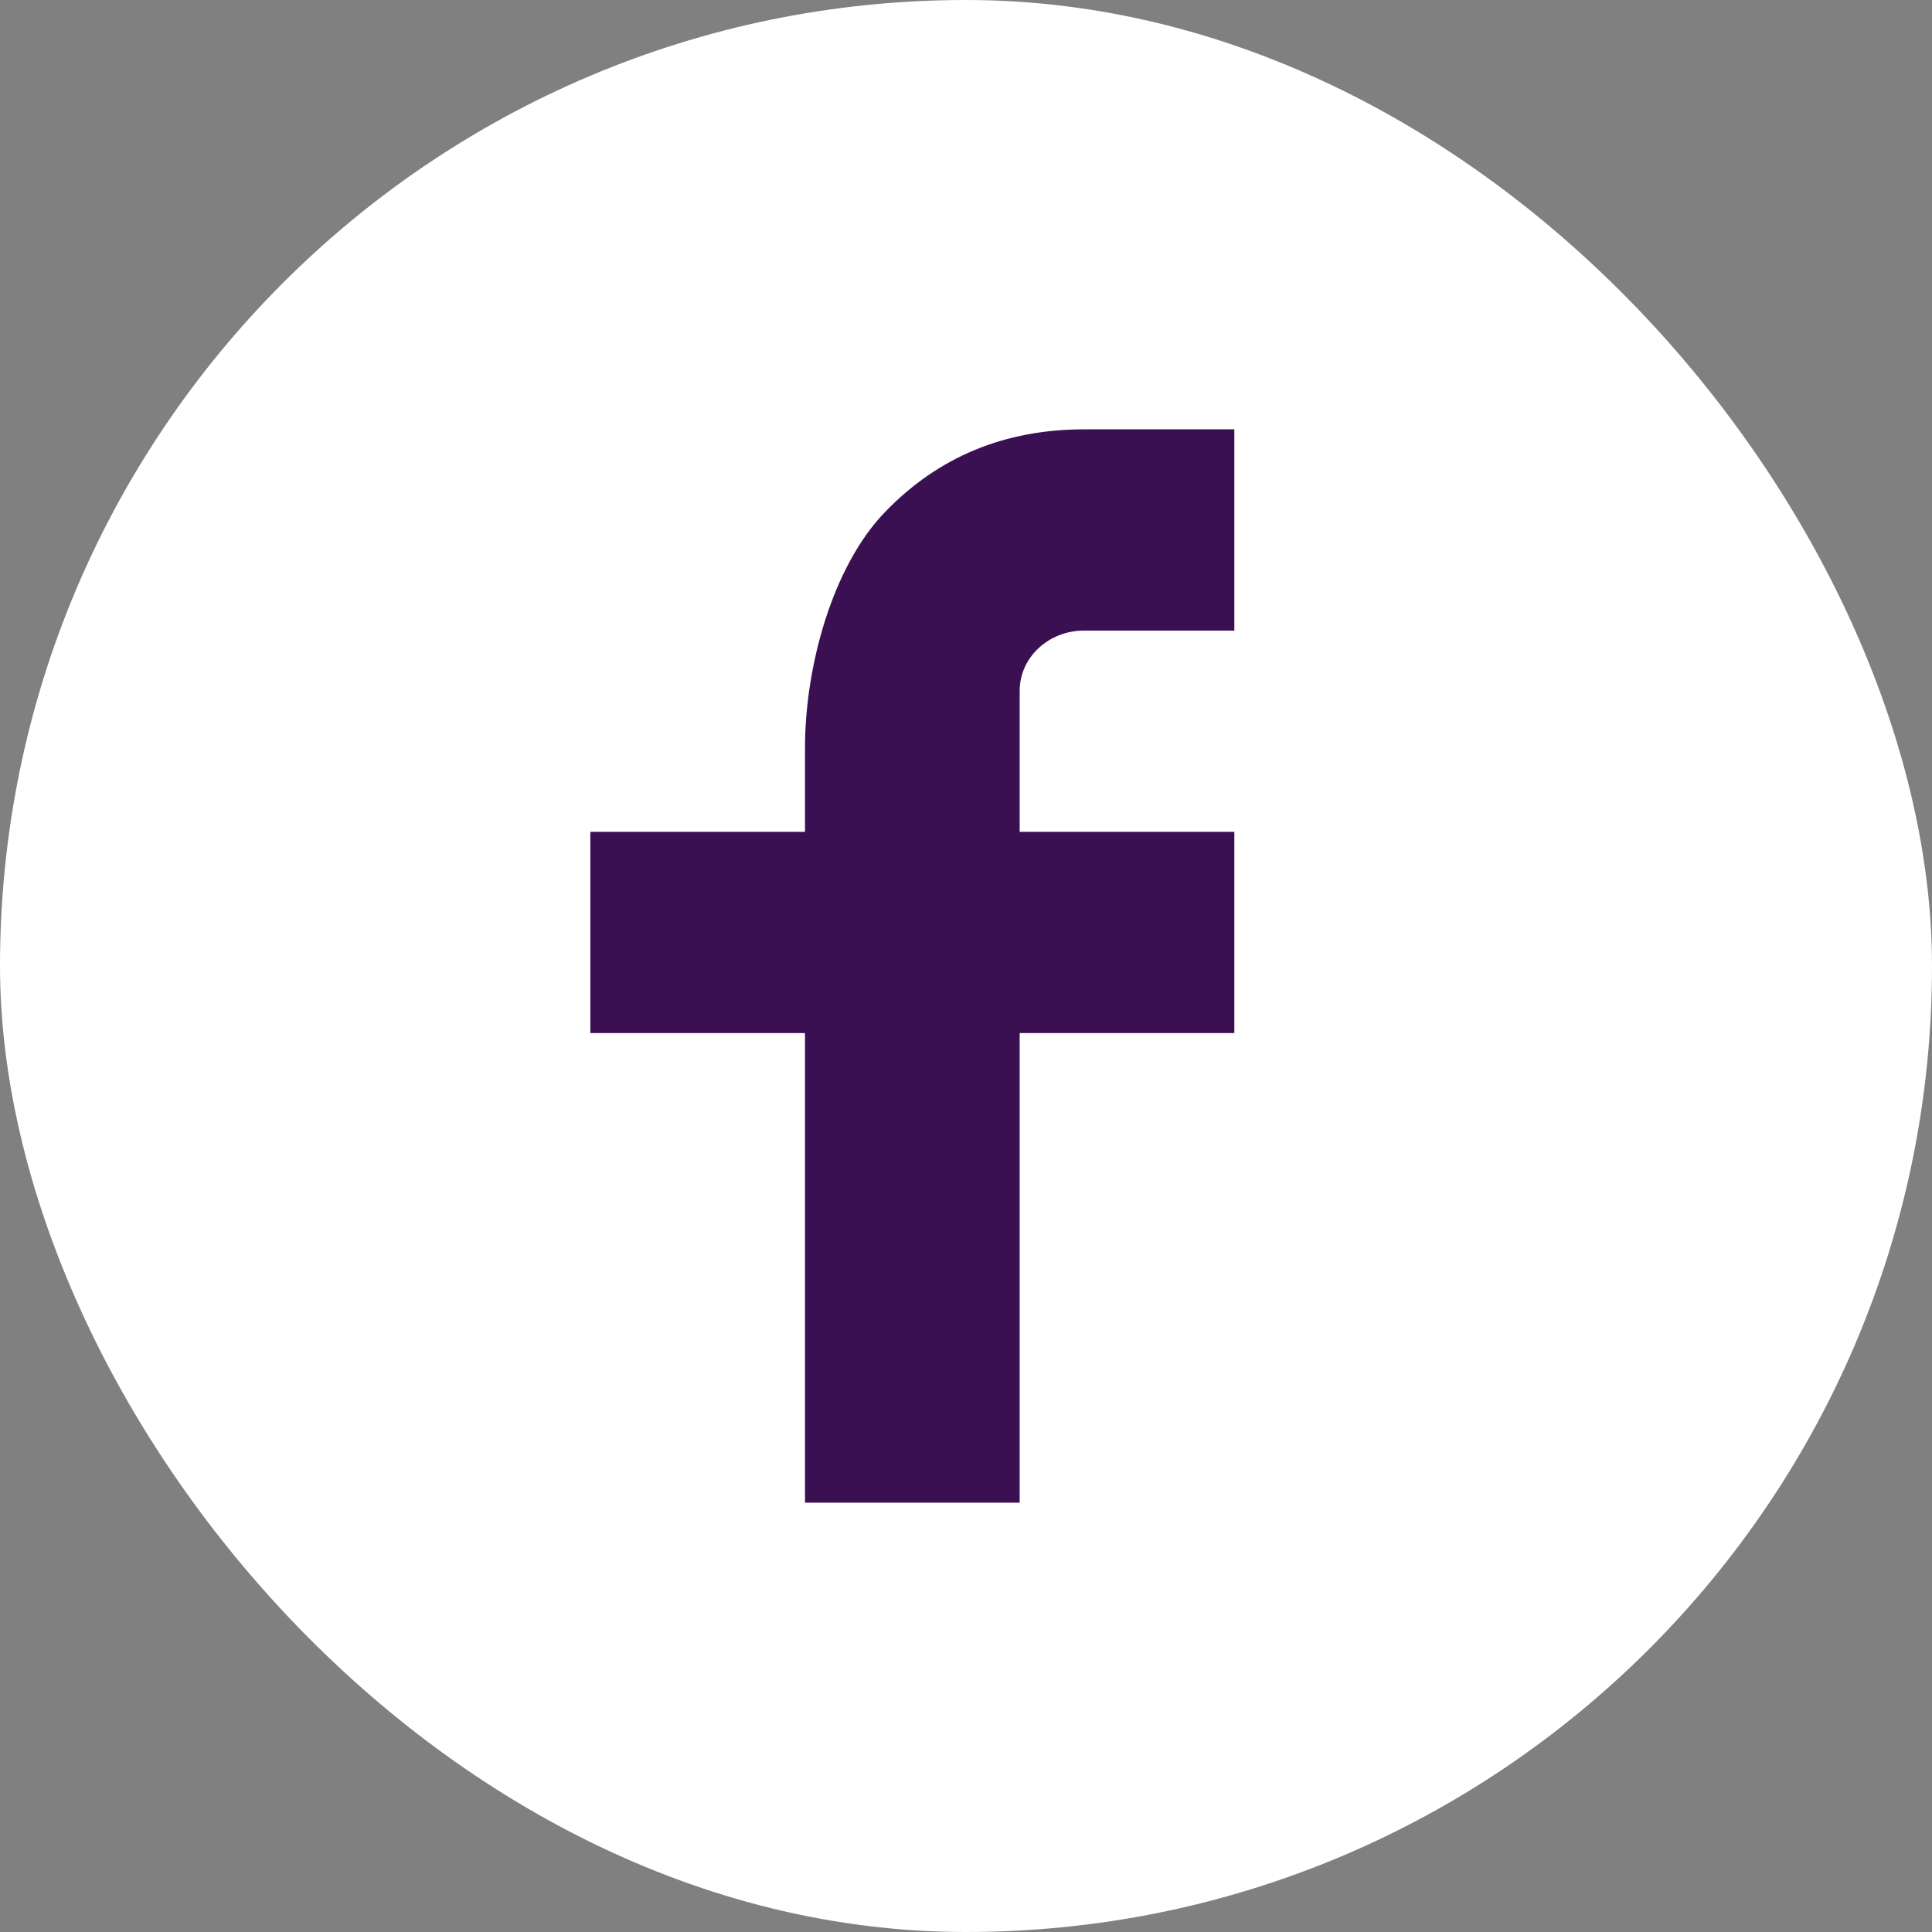 <svg width="36" height="36" viewBox="0 0 36 36" fill="none" xmlns="http://www.w3.org/2000/svg">
<rect x="0" y="0" width="36" height="36" fill="#808080" stroke="none"/>
<rect width="36" height="36" rx="18" fill="white"/>
<path d="M19 15.5H23V19.25H19V28H15V19.25H11V15.5H15V13.931C15 12.445 15.499 10.568 16.491 9.541C17.483 8.512 18.721 8 20.205 8H23V11.75H20.2C19.536 11.75 19 12.252 19 12.874V15.5Z" fill="#3B1052"/>
</svg>
